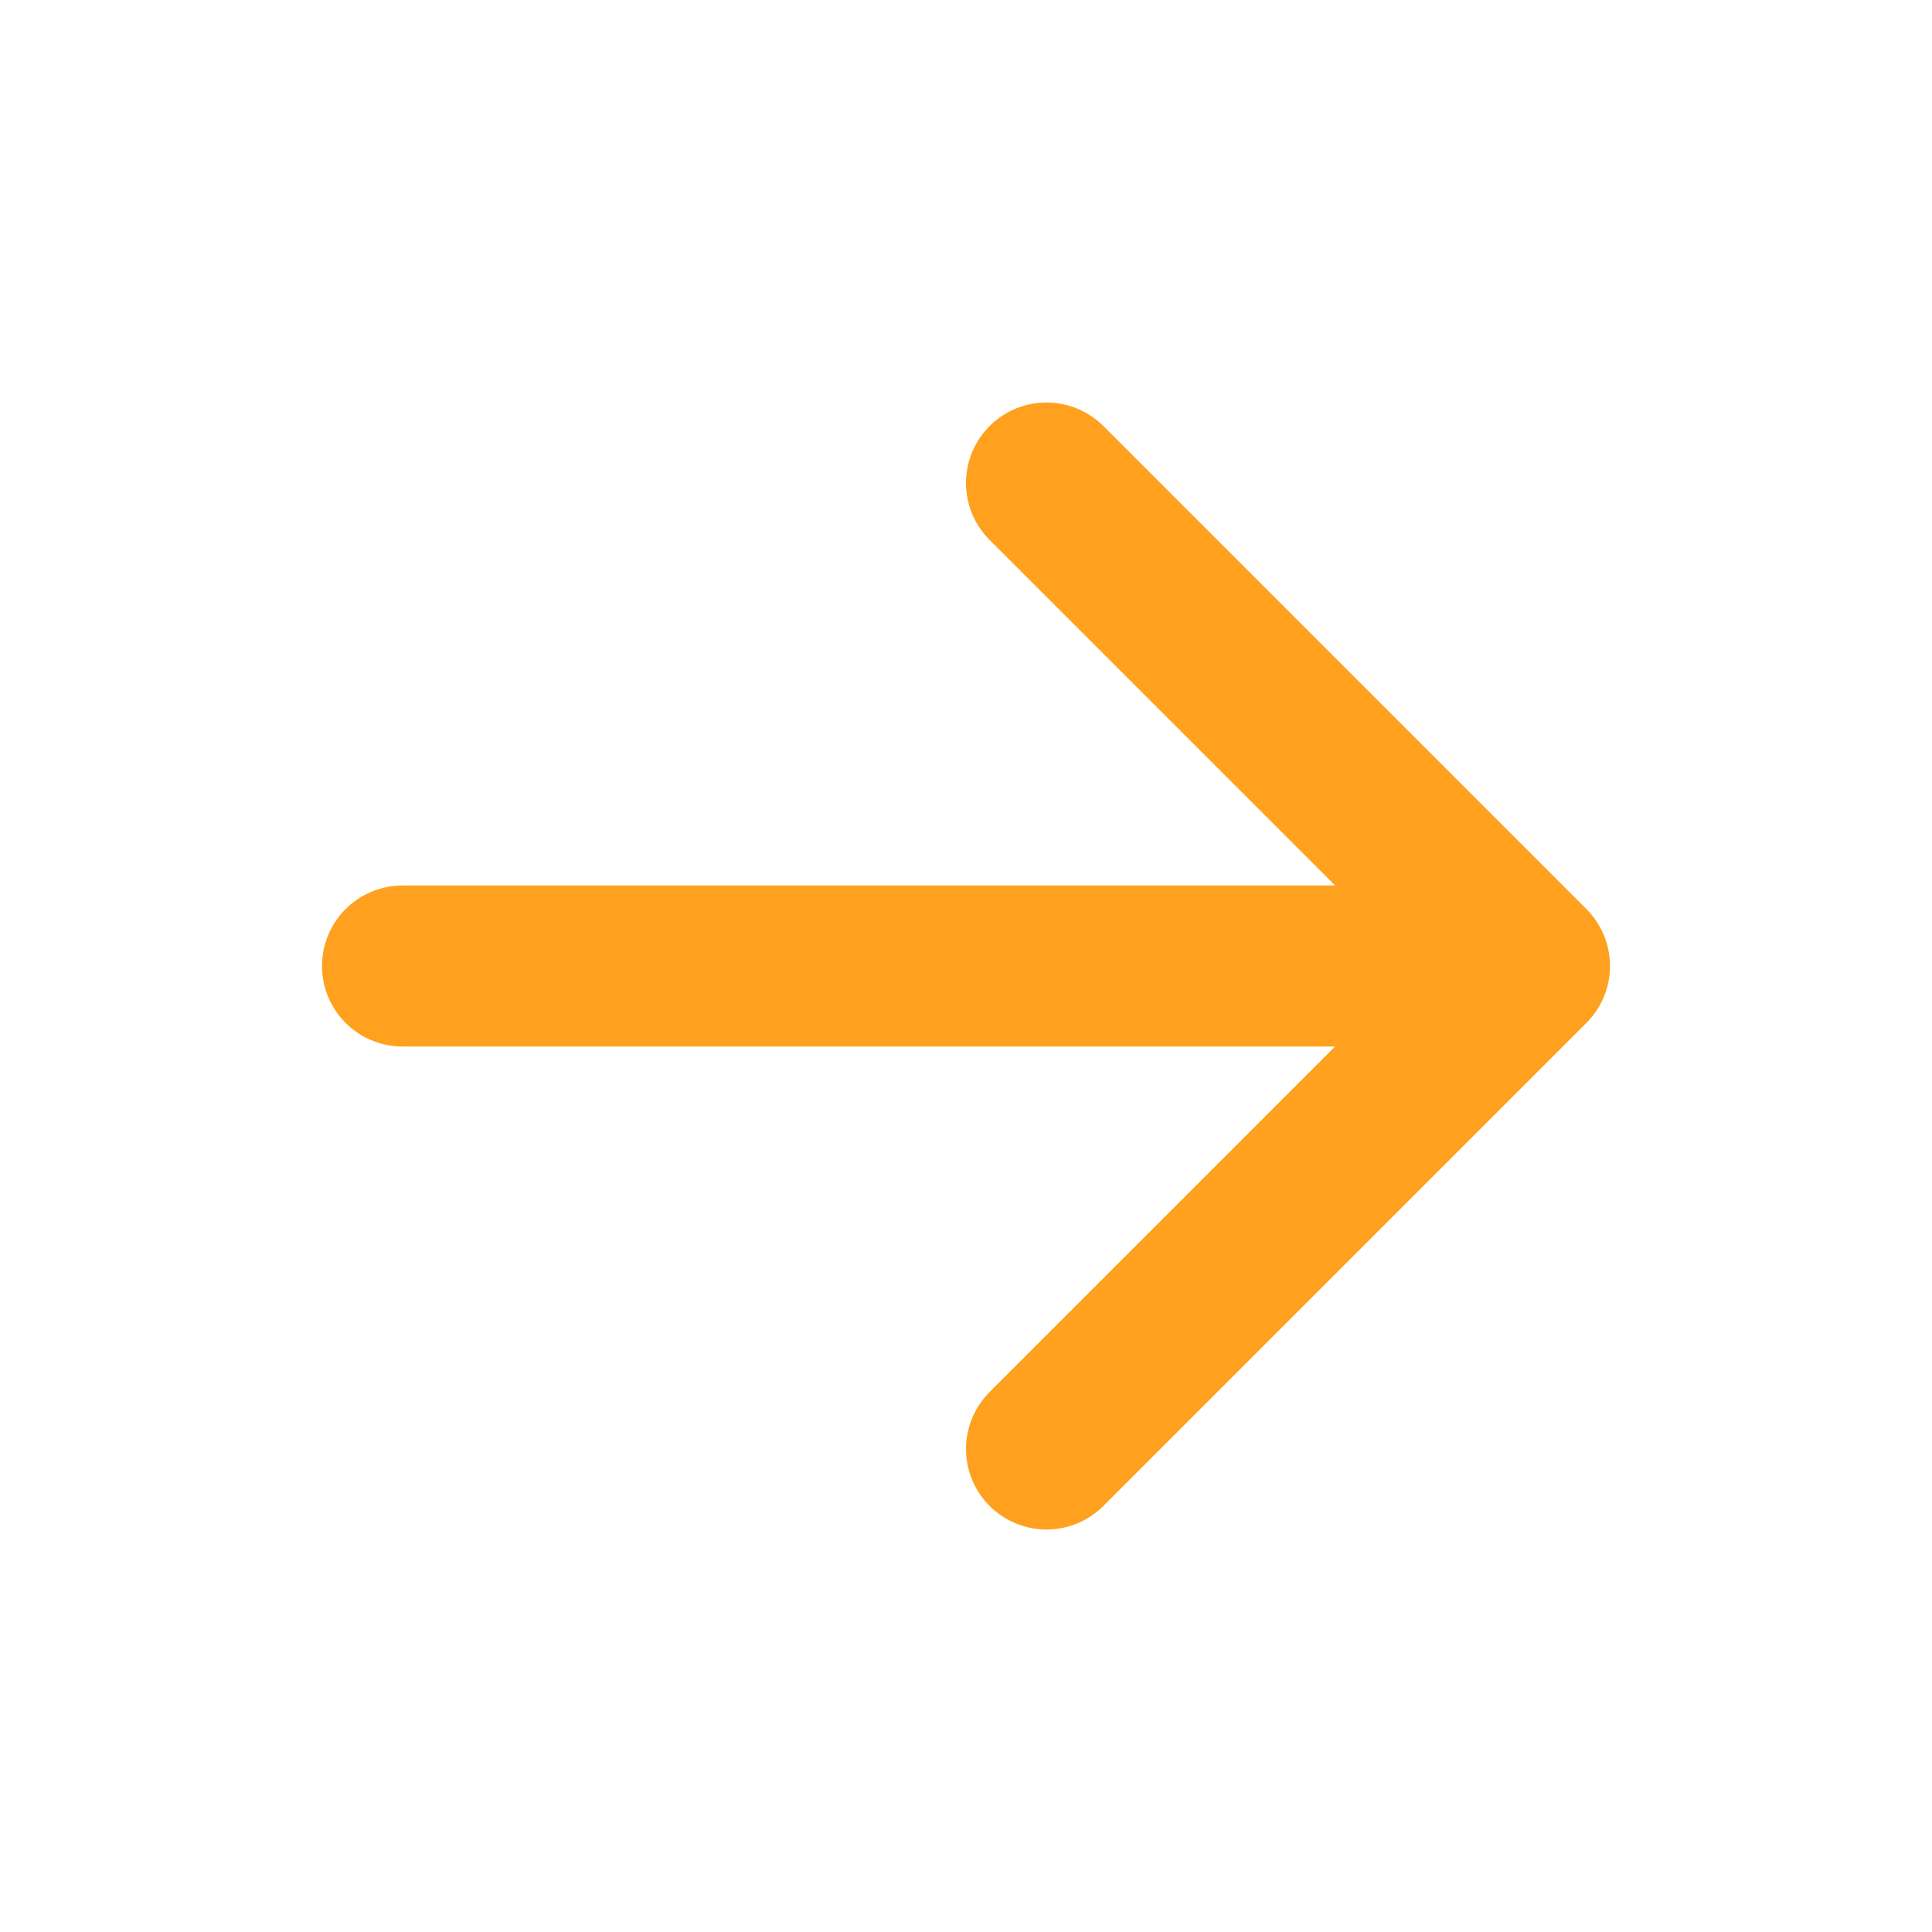 <svg width="24" height="24" viewBox="0 0 24 24" fill="none" xmlns="http://www.w3.org/2000/svg">
<path d="M19 12H5H19ZM13 18L19 12L13 18ZM13 6L19 12L13 6Z" fill="#FFA11E"/>
<path d="M19 12H5M19 12L13 18M19 12L13 6" stroke="#FFA11E" stroke-width="2" stroke-linecap="round" stroke-linejoin="round"/>
</svg>
